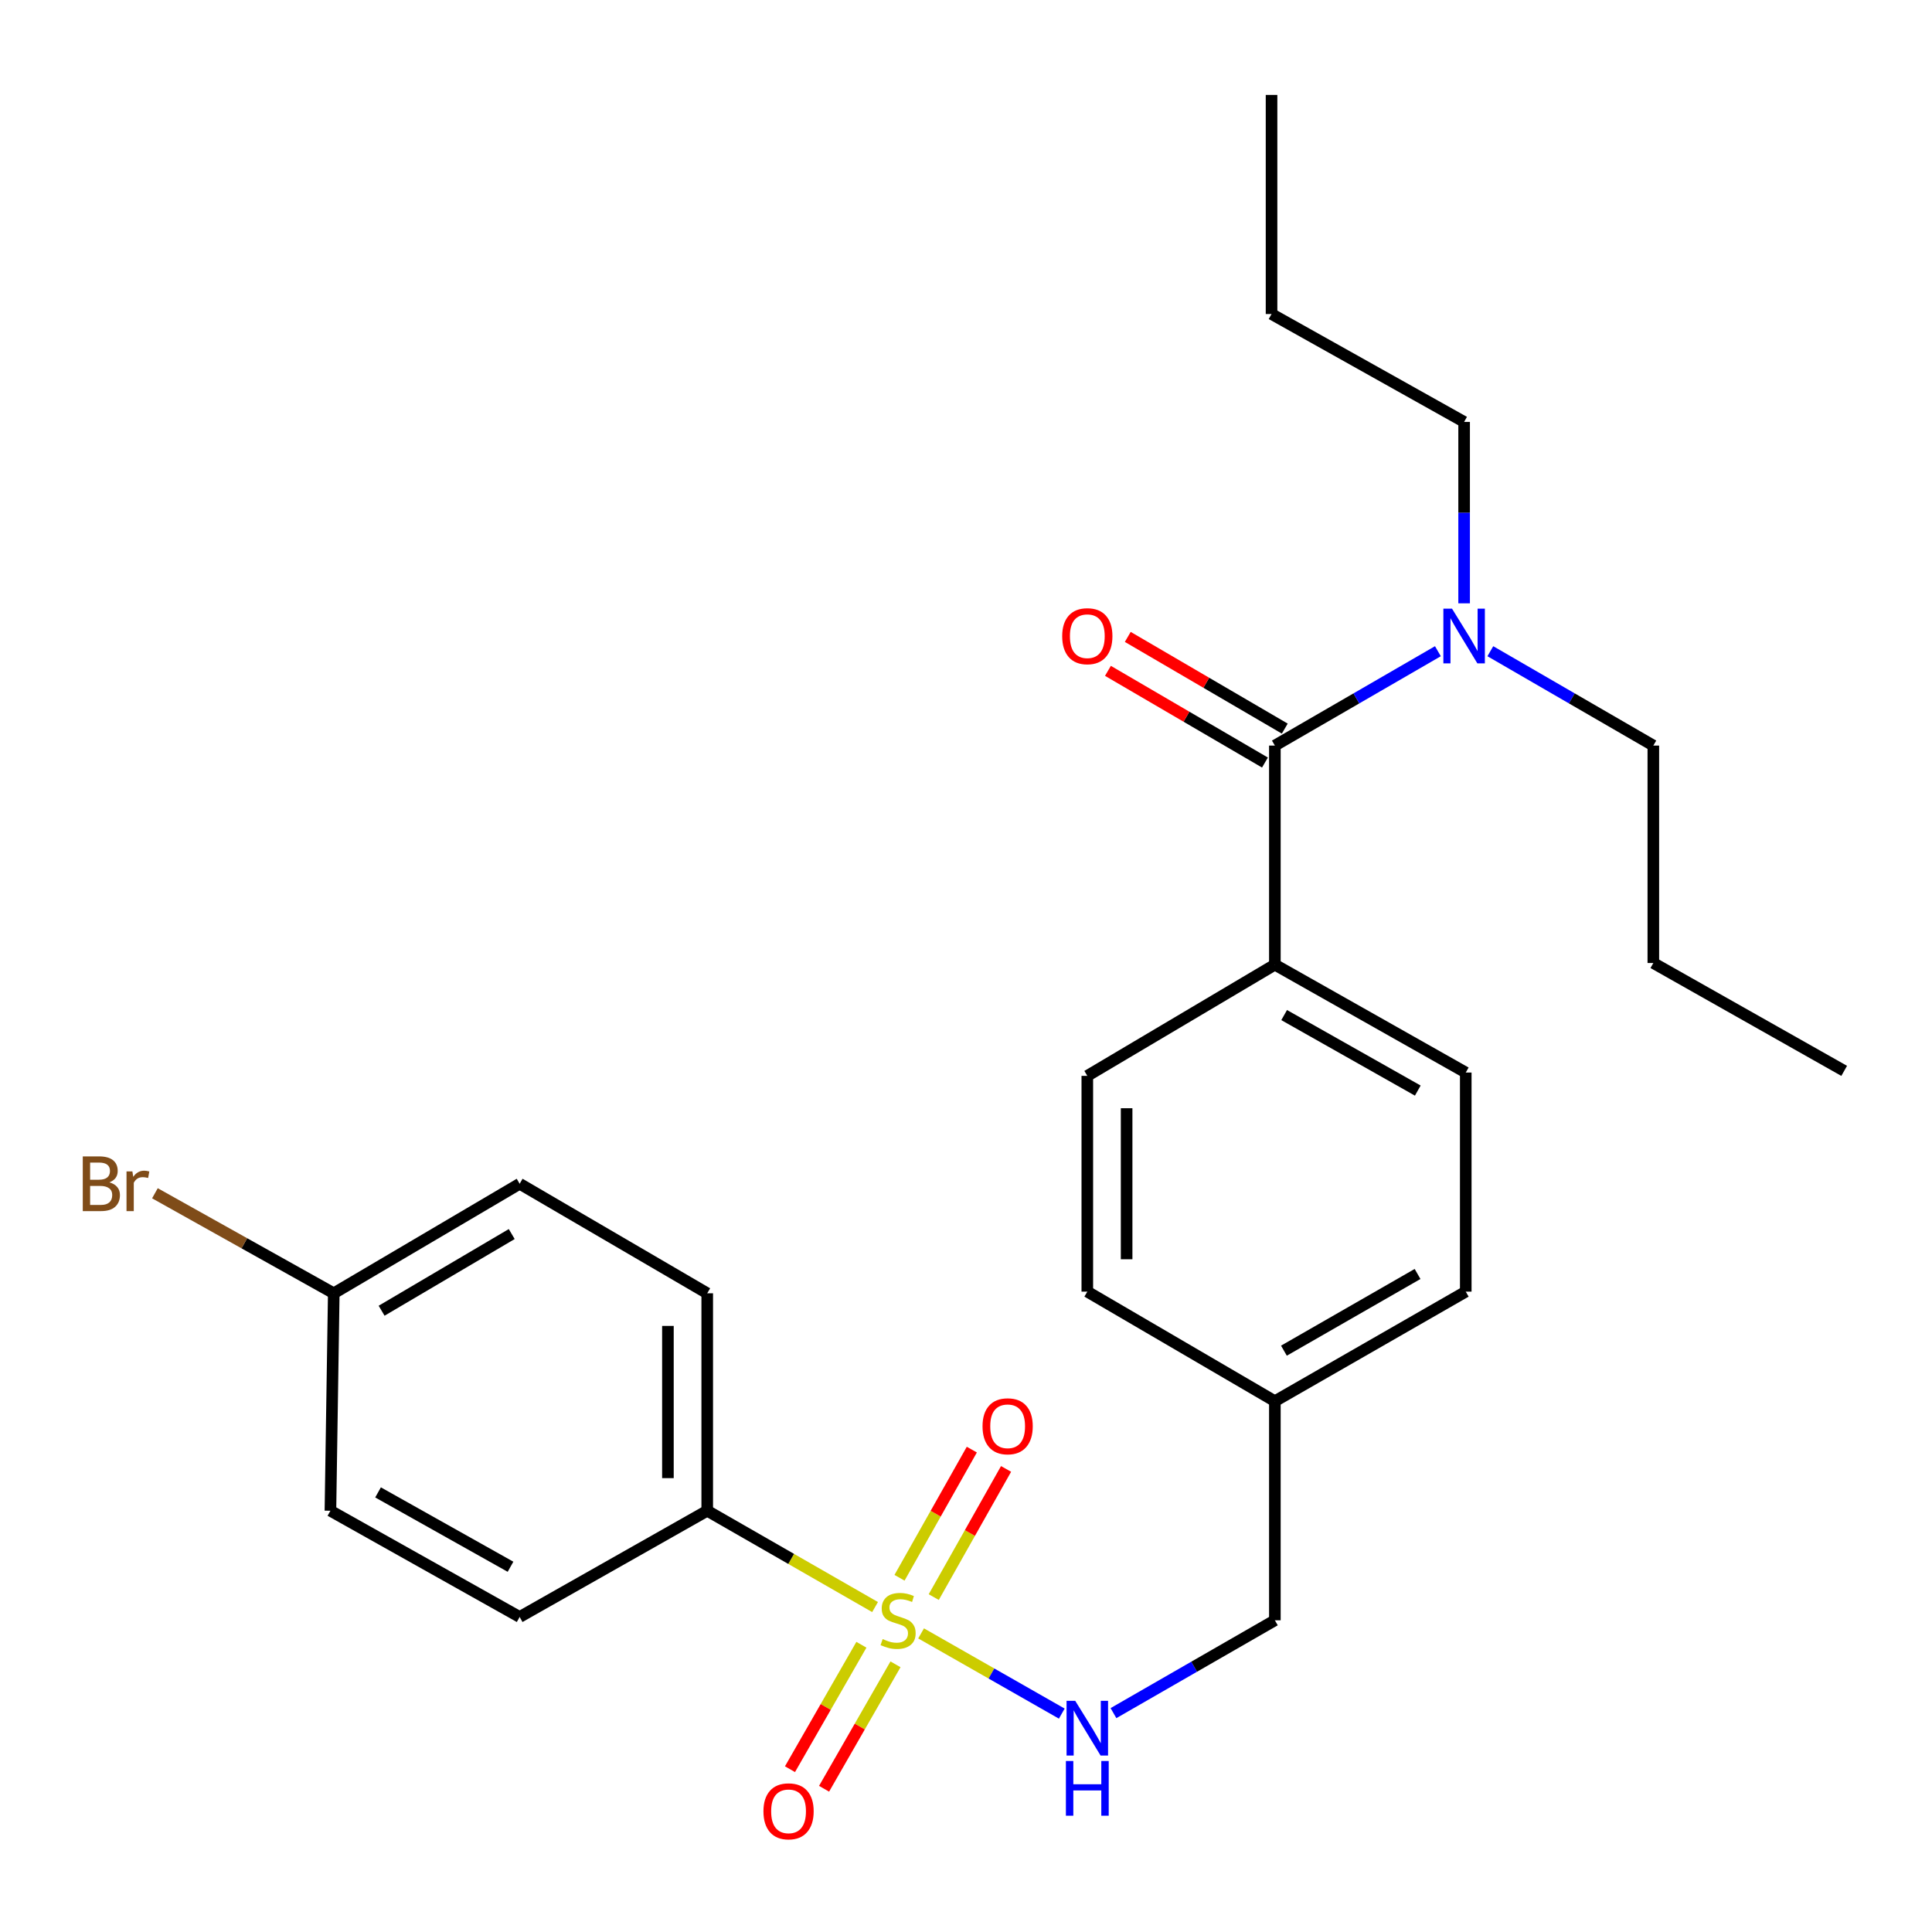 <?xml version='1.0' encoding='iso-8859-1'?>
<svg version='1.1' baseProfile='full'
              xmlns='http://www.w3.org/2000/svg'
                      xmlns:rdkit='http://www.rdkit.org/xml'
                      xmlns:xlink='http://www.w3.org/1999/xlink'
                  xml:space='preserve'
width='1000px' height='1000px' viewBox='0 0 1000 1000'>
<!-- END OF HEADER -->
<rect style='opacity:1.0;fill:#FFFFFF;stroke:none' width='1000' height='1000' x='0' y='0'> </rect>
<path class='bond-1' d='M 476.754,845.443 L 513.165,866.203' style='fill:none;fill-rule:evenodd;stroke:#CCCC00;stroke-width:6px;stroke-linecap:butt;stroke-linejoin:miter;stroke-opacity:1' />
<path class='bond-1' d='M 513.165,866.203 L 549.575,886.964' style='fill:none;fill-rule:evenodd;stroke:#0000FF;stroke-width:6px;stroke-linecap:butt;stroke-linejoin:miter;stroke-opacity:1' />
<path class='bond-2' d='M 452.928,831.813 L 409.495,806.886' style='fill:none;fill-rule:evenodd;stroke:#CCCC00;stroke-width:6px;stroke-linecap:butt;stroke-linejoin:miter;stroke-opacity:1' />
<path class='bond-2' d='M 409.495,806.886 L 366.061,781.959' style='fill:none;fill-rule:evenodd;stroke:#000000;stroke-width:6px;stroke-linecap:butt;stroke-linejoin:miter;stroke-opacity:1' />
<path class='bond-3' d='M 445.858,851.322 L 427.375,883.528' style='fill:none;fill-rule:evenodd;stroke:#CCCC00;stroke-width:6px;stroke-linecap:butt;stroke-linejoin:miter;stroke-opacity:1' />
<path class='bond-3' d='M 427.375,883.528 L 408.892,915.733' style='fill:none;fill-rule:evenodd;stroke:#FF0000;stroke-width:6px;stroke-linecap:butt;stroke-linejoin:miter;stroke-opacity:1' />
<path class='bond-3' d='M 463.505,861.45 L 445.022,893.655' style='fill:none;fill-rule:evenodd;stroke:#CCCC00;stroke-width:6px;stroke-linecap:butt;stroke-linejoin:miter;stroke-opacity:1' />
<path class='bond-3' d='M 445.022,893.655 L 426.539,925.861' style='fill:none;fill-rule:evenodd;stroke:#FF0000;stroke-width:6px;stroke-linecap:butt;stroke-linejoin:miter;stroke-opacity:1' />
<path class='bond-4' d='M 483.31,826.653 L 502.023,793.483' style='fill:none;fill-rule:evenodd;stroke:#CCCC00;stroke-width:6px;stroke-linecap:butt;stroke-linejoin:miter;stroke-opacity:1' />
<path class='bond-4' d='M 502.023,793.483 L 520.737,760.312' style='fill:none;fill-rule:evenodd;stroke:#FF0000;stroke-width:6px;stroke-linecap:butt;stroke-linejoin:miter;stroke-opacity:1' />
<path class='bond-4' d='M 465.589,816.655 L 484.302,783.485' style='fill:none;fill-rule:evenodd;stroke:#CCCC00;stroke-width:6px;stroke-linecap:butt;stroke-linejoin:miter;stroke-opacity:1' />
<path class='bond-4' d='M 484.302,783.485 L 503.016,750.315' style='fill:none;fill-rule:evenodd;stroke:#FF0000;stroke-width:6px;stroke-linecap:butt;stroke-linejoin:miter;stroke-opacity:1' />
<path class='bond-0' d='M 659.868,385.91 L 659.868,499.309' style='fill:none;fill-rule:evenodd;stroke:#000000;stroke-width:6px;stroke-linecap:butt;stroke-linejoin:miter;stroke-opacity:1' />
<path class='bond-6' d='M 659.868,385.91 L 702.062,361.487' style='fill:none;fill-rule:evenodd;stroke:#000000;stroke-width:6px;stroke-linecap:butt;stroke-linejoin:miter;stroke-opacity:1' />
<path class='bond-6' d='M 702.062,361.487 L 744.257,337.064' style='fill:none;fill-rule:evenodd;stroke:#0000FF;stroke-width:6px;stroke-linecap:butt;stroke-linejoin:miter;stroke-opacity:1' />
<path class='bond-7' d='M 664.999,377.125 L 624.366,353.392' style='fill:none;fill-rule:evenodd;stroke:#000000;stroke-width:6px;stroke-linecap:butt;stroke-linejoin:miter;stroke-opacity:1' />
<path class='bond-7' d='M 624.366,353.392 L 583.733,329.66' style='fill:none;fill-rule:evenodd;stroke:#FF0000;stroke-width:6px;stroke-linecap:butt;stroke-linejoin:miter;stroke-opacity:1' />
<path class='bond-7' d='M 654.737,394.694 L 614.104,370.962' style='fill:none;fill-rule:evenodd;stroke:#000000;stroke-width:6px;stroke-linecap:butt;stroke-linejoin:miter;stroke-opacity:1' />
<path class='bond-7' d='M 614.104,370.962 L 573.471,347.229' style='fill:none;fill-rule:evenodd;stroke:#FF0000;stroke-width:6px;stroke-linecap:butt;stroke-linejoin:miter;stroke-opacity:1' />
<path class='bond-12' d='M 576.331,886.711 L 618.1,862.685' style='fill:none;fill-rule:evenodd;stroke:#0000FF;stroke-width:6px;stroke-linecap:butt;stroke-linejoin:miter;stroke-opacity:1' />
<path class='bond-12' d='M 618.1,862.685 L 659.868,838.659' style='fill:none;fill-rule:evenodd;stroke:#000000;stroke-width:6px;stroke-linecap:butt;stroke-linejoin:miter;stroke-opacity:1' />
<path class='bond-8' d='M 366.061,781.959 L 366.061,669.408' style='fill:none;fill-rule:evenodd;stroke:#000000;stroke-width:6px;stroke-linecap:butt;stroke-linejoin:miter;stroke-opacity:1' />
<path class='bond-8' d='M 345.714,765.076 L 345.714,686.29' style='fill:none;fill-rule:evenodd;stroke:#000000;stroke-width:6px;stroke-linecap:butt;stroke-linejoin:miter;stroke-opacity:1' />
<path class='bond-9' d='M 366.061,781.959 L 268.973,836.94' style='fill:none;fill-rule:evenodd;stroke:#000000;stroke-width:6px;stroke-linecap:butt;stroke-linejoin:miter;stroke-opacity:1' />
<path class='bond-5' d='M 659.868,499.309 L 758.674,555.149' style='fill:none;fill-rule:evenodd;stroke:#000000;stroke-width:6px;stroke-linecap:butt;stroke-linejoin:miter;stroke-opacity:1' />
<path class='bond-5' d='M 664.678,525.398 L 733.842,564.487' style='fill:none;fill-rule:evenodd;stroke:#000000;stroke-width:6px;stroke-linecap:butt;stroke-linejoin:miter;stroke-opacity:1' />
<path class='bond-27' d='M 659.868,499.309 L 562.791,556.867' style='fill:none;fill-rule:evenodd;stroke:#000000;stroke-width:6px;stroke-linecap:butt;stroke-linejoin:miter;stroke-opacity:1' />
<path class='bond-20' d='M 771.395,337.066 L 813.579,361.488' style='fill:none;fill-rule:evenodd;stroke:#0000FF;stroke-width:6px;stroke-linecap:butt;stroke-linejoin:miter;stroke-opacity:1' />
<path class='bond-20' d='M 813.579,361.488 L 855.762,385.91' style='fill:none;fill-rule:evenodd;stroke:#000000;stroke-width:6px;stroke-linecap:butt;stroke-linejoin:miter;stroke-opacity:1' />
<path class='bond-21' d='M 757.826,312.279 L 757.826,265.328' style='fill:none;fill-rule:evenodd;stroke:#0000FF;stroke-width:6px;stroke-linecap:butt;stroke-linejoin:miter;stroke-opacity:1' />
<path class='bond-21' d='M 757.826,265.328 L 757.826,218.377' style='fill:none;fill-rule:evenodd;stroke:#000000;stroke-width:6px;stroke-linecap:butt;stroke-linejoin:miter;stroke-opacity:1' />
<path class='bond-15' d='M 366.061,669.408 L 268.973,612.708' style='fill:none;fill-rule:evenodd;stroke:#000000;stroke-width:6px;stroke-linecap:butt;stroke-linejoin:miter;stroke-opacity:1' />
<path class='bond-16' d='M 268.973,836.94 L 171.026,781.959' style='fill:none;fill-rule:evenodd;stroke:#000000;stroke-width:6px;stroke-linecap:butt;stroke-linejoin:miter;stroke-opacity:1' />
<path class='bond-16' d='M 264.241,810.951 L 195.678,772.464' style='fill:none;fill-rule:evenodd;stroke:#000000;stroke-width:6px;stroke-linecap:butt;stroke-linejoin:miter;stroke-opacity:1' />
<path class='bond-10' d='M 758.674,555.149 L 758.674,668.548' style='fill:none;fill-rule:evenodd;stroke:#000000;stroke-width:6px;stroke-linecap:butt;stroke-linejoin:miter;stroke-opacity:1' />
<path class='bond-11' d='M 562.791,556.867 L 562.791,668.548' style='fill:none;fill-rule:evenodd;stroke:#000000;stroke-width:6px;stroke-linecap:butt;stroke-linejoin:miter;stroke-opacity:1' />
<path class='bond-11' d='M 583.138,573.62 L 583.138,651.796' style='fill:none;fill-rule:evenodd;stroke:#000000;stroke-width:6px;stroke-linecap:butt;stroke-linejoin:miter;stroke-opacity:1' />
<path class='bond-14' d='M 659.868,838.659 L 659.868,725.259' style='fill:none;fill-rule:evenodd;stroke:#000000;stroke-width:6px;stroke-linecap:butt;stroke-linejoin:miter;stroke-opacity:1' />
<path class='bond-13' d='M 172.756,669.408 L 171.026,781.959' style='fill:none;fill-rule:evenodd;stroke:#000000;stroke-width:6px;stroke-linecap:butt;stroke-linejoin:miter;stroke-opacity:1' />
<path class='bond-19' d='M 172.756,669.408 L 126.471,643.52' style='fill:none;fill-rule:evenodd;stroke:#000000;stroke-width:6px;stroke-linecap:butt;stroke-linejoin:miter;stroke-opacity:1' />
<path class='bond-19' d='M 126.471,643.52 L 80.187,617.632' style='fill:none;fill-rule:evenodd;stroke:#7F4C19;stroke-width:6px;stroke-linecap:butt;stroke-linejoin:miter;stroke-opacity:1' />
<path class='bond-26' d='M 172.756,669.408 L 268.973,612.708' style='fill:none;fill-rule:evenodd;stroke:#000000;stroke-width:6px;stroke-linecap:butt;stroke-linejoin:miter;stroke-opacity:1' />
<path class='bond-26' d='M 197.518,678.432 L 264.87,638.742' style='fill:none;fill-rule:evenodd;stroke:#000000;stroke-width:6px;stroke-linecap:butt;stroke-linejoin:miter;stroke-opacity:1' />
<path class='bond-17' d='M 659.868,725.259 L 562.791,668.548' style='fill:none;fill-rule:evenodd;stroke:#000000;stroke-width:6px;stroke-linecap:butt;stroke-linejoin:miter;stroke-opacity:1' />
<path class='bond-18' d='M 659.868,725.259 L 758.674,668.548' style='fill:none;fill-rule:evenodd;stroke:#000000;stroke-width:6px;stroke-linecap:butt;stroke-linejoin:miter;stroke-opacity:1' />
<path class='bond-18' d='M 664.56,699.106 L 733.725,659.408' style='fill:none;fill-rule:evenodd;stroke:#000000;stroke-width:6px;stroke-linecap:butt;stroke-linejoin:miter;stroke-opacity:1' />
<path class='bond-22' d='M 855.762,385.91 L 855.762,498.45' style='fill:none;fill-rule:evenodd;stroke:#000000;stroke-width:6px;stroke-linecap:butt;stroke-linejoin:miter;stroke-opacity:1' />
<path class='bond-23' d='M 757.826,218.377 L 658.15,162.536' style='fill:none;fill-rule:evenodd;stroke:#000000;stroke-width:6px;stroke-linecap:butt;stroke-linejoin:miter;stroke-opacity:1' />
<path class='bond-24' d='M 855.762,498.45 L 954.545,554.279' style='fill:none;fill-rule:evenodd;stroke:#000000;stroke-width:6px;stroke-linecap:butt;stroke-linejoin:miter;stroke-opacity:1' />
<path class='bond-25' d='M 658.15,162.536 L 658.15,49.137' style='fill:none;fill-rule:evenodd;stroke:#000000;stroke-width:6px;stroke-linecap:butt;stroke-linejoin:miter;stroke-opacity:1' />
<path  class='atom-0' d='M 456.856 848.379
Q 457.176 848.499, 458.496 849.059
Q 459.816 849.619, 461.256 849.979
Q 462.736 850.299, 464.176 850.299
Q 466.856 850.299, 468.416 849.019
Q 469.976 847.699, 469.976 845.419
Q 469.976 843.859, 469.176 842.899
Q 468.416 841.939, 467.216 841.419
Q 466.016 840.899, 464.016 840.299
Q 461.496 839.539, 459.976 838.819
Q 458.496 838.099, 457.416 836.579
Q 456.376 835.059, 456.376 832.499
Q 456.376 828.939, 458.776 826.739
Q 461.216 824.539, 466.016 824.539
Q 469.296 824.539, 473.016 826.099
L 472.096 829.179
Q 468.696 827.779, 466.136 827.779
Q 463.376 827.779, 461.856 828.939
Q 460.336 830.059, 460.376 832.019
Q 460.376 833.539, 461.136 834.459
Q 461.936 835.379, 463.056 835.899
Q 464.216 836.419, 466.136 837.019
Q 468.696 837.819, 470.216 838.619
Q 471.736 839.419, 472.816 841.059
Q 473.936 842.659, 473.936 845.419
Q 473.936 849.339, 471.296 851.459
Q 468.696 853.539, 464.336 853.539
Q 461.816 853.539, 459.896 852.979
Q 458.016 852.459, 455.776 851.539
L 456.856 848.379
' fill='#CCCC00'/>
<path  class='atom-2' d='M 556.531 880.339
L 565.811 895.339
Q 566.731 896.819, 568.211 899.499
Q 569.691 902.179, 569.771 902.339
L 569.771 880.339
L 573.531 880.339
L 573.531 908.659
L 569.651 908.659
L 559.691 892.259
Q 558.531 890.339, 557.291 888.139
Q 556.091 885.939, 555.731 885.259
L 555.731 908.659
L 552.051 908.659
L 552.051 880.339
L 556.531 880.339
' fill='#0000FF'/>
<path  class='atom-2' d='M 551.711 911.491
L 555.551 911.491
L 555.551 923.531
L 570.031 923.531
L 570.031 911.491
L 573.871 911.491
L 573.871 939.811
L 570.031 939.811
L 570.031 926.731
L 555.551 926.731
L 555.551 939.811
L 551.711 939.811
L 551.711 911.491
' fill='#0000FF'/>
<path  class='atom-4' d='M 395.156 937.533
Q 395.156 930.733, 398.516 926.933
Q 401.876 923.133, 408.156 923.133
Q 414.436 923.133, 417.796 926.933
Q 421.156 930.733, 421.156 937.533
Q 421.156 944.413, 417.756 948.333
Q 414.356 952.213, 408.156 952.213
Q 401.916 952.213, 398.516 948.333
Q 395.156 944.453, 395.156 937.533
M 408.156 949.013
Q 412.476 949.013, 414.796 946.133
Q 417.156 943.213, 417.156 937.533
Q 417.156 931.973, 414.796 929.173
Q 412.476 926.333, 408.156 926.333
Q 403.836 926.333, 401.476 929.133
Q 399.156 931.933, 399.156 937.533
Q 399.156 943.253, 401.476 946.133
Q 403.836 949.013, 408.156 949.013
' fill='#FF0000'/>
<path  class='atom-5' d='M 508.555 738.237
Q 508.555 731.437, 511.915 727.637
Q 515.275 723.837, 521.555 723.837
Q 527.835 723.837, 531.195 727.637
Q 534.555 731.437, 534.555 738.237
Q 534.555 745.117, 531.155 749.037
Q 527.755 752.917, 521.555 752.917
Q 515.315 752.917, 511.915 749.037
Q 508.555 745.157, 508.555 738.237
M 521.555 749.717
Q 525.875 749.717, 528.195 746.837
Q 530.555 743.917, 530.555 738.237
Q 530.555 732.677, 528.195 729.877
Q 525.875 727.037, 521.555 727.037
Q 517.235 727.037, 514.875 729.837
Q 512.555 732.637, 512.555 738.237
Q 512.555 743.957, 514.875 746.837
Q 517.235 749.717, 521.555 749.717
' fill='#FF0000'/>
<path  class='atom-7' d='M 751.566 315.05
L 760.846 330.05
Q 761.766 331.53, 763.246 334.21
Q 764.726 336.89, 764.806 337.05
L 764.806 315.05
L 768.566 315.05
L 768.566 343.37
L 764.686 343.37
L 754.726 326.97
Q 753.566 325.05, 752.326 322.85
Q 751.126 320.65, 750.766 319.97
L 750.766 343.37
L 747.086 343.37
L 747.086 315.05
L 751.566 315.05
' fill='#0000FF'/>
<path  class='atom-8' d='M 549.791 329.29
Q 549.791 322.49, 553.151 318.69
Q 556.511 314.89, 562.791 314.89
Q 569.071 314.89, 572.431 318.69
Q 575.791 322.49, 575.791 329.29
Q 575.791 336.17, 572.391 340.09
Q 568.991 343.97, 562.791 343.97
Q 556.551 343.97, 553.151 340.09
Q 549.791 336.21, 549.791 329.29
M 562.791 340.77
Q 567.111 340.77, 569.431 337.89
Q 571.791 334.97, 571.791 329.29
Q 571.791 323.73, 569.431 320.93
Q 567.111 318.09, 562.791 318.09
Q 558.471 318.09, 556.111 320.89
Q 553.791 323.69, 553.791 329.29
Q 553.791 335.01, 556.111 337.89
Q 558.471 340.77, 562.791 340.77
' fill='#FF0000'/>
<path  class='atom-20' d='M 56.603 611.988
Q 59.324 612.748, 60.684 614.428
Q 62.084 616.068, 62.084 618.508
Q 62.084 622.428, 59.563 624.668
Q 57.084 626.868, 52.364 626.868
L 42.843 626.868
L 42.843 598.548
L 51.203 598.548
Q 56.044 598.548, 58.483 600.508
Q 60.923 602.468, 60.923 606.068
Q 60.923 610.348, 56.603 611.988
M 46.644 601.748
L 46.644 610.628
L 51.203 610.628
Q 54.004 610.628, 55.444 609.508
Q 56.923 608.348, 56.923 606.068
Q 56.923 601.748, 51.203 601.748
L 46.644 601.748
M 52.364 623.668
Q 55.123 623.668, 56.603 622.348
Q 58.084 621.028, 58.084 618.508
Q 58.084 616.188, 56.444 615.028
Q 54.843 613.828, 51.764 613.828
L 46.644 613.828
L 46.644 623.668
L 52.364 623.668
' fill='#7F4C19'/>
<path  class='atom-20' d='M 68.523 606.308
L 68.963 609.148
Q 71.124 605.948, 74.644 605.948
Q 75.763 605.948, 77.284 606.348
L 76.683 609.708
Q 74.963 609.308, 74.004 609.308
Q 72.323 609.308, 71.204 609.988
Q 70.124 610.628, 69.243 612.188
L 69.243 626.868
L 65.484 626.868
L 65.484 606.308
L 68.523 606.308
' fill='#7F4C19'/>
</svg>
